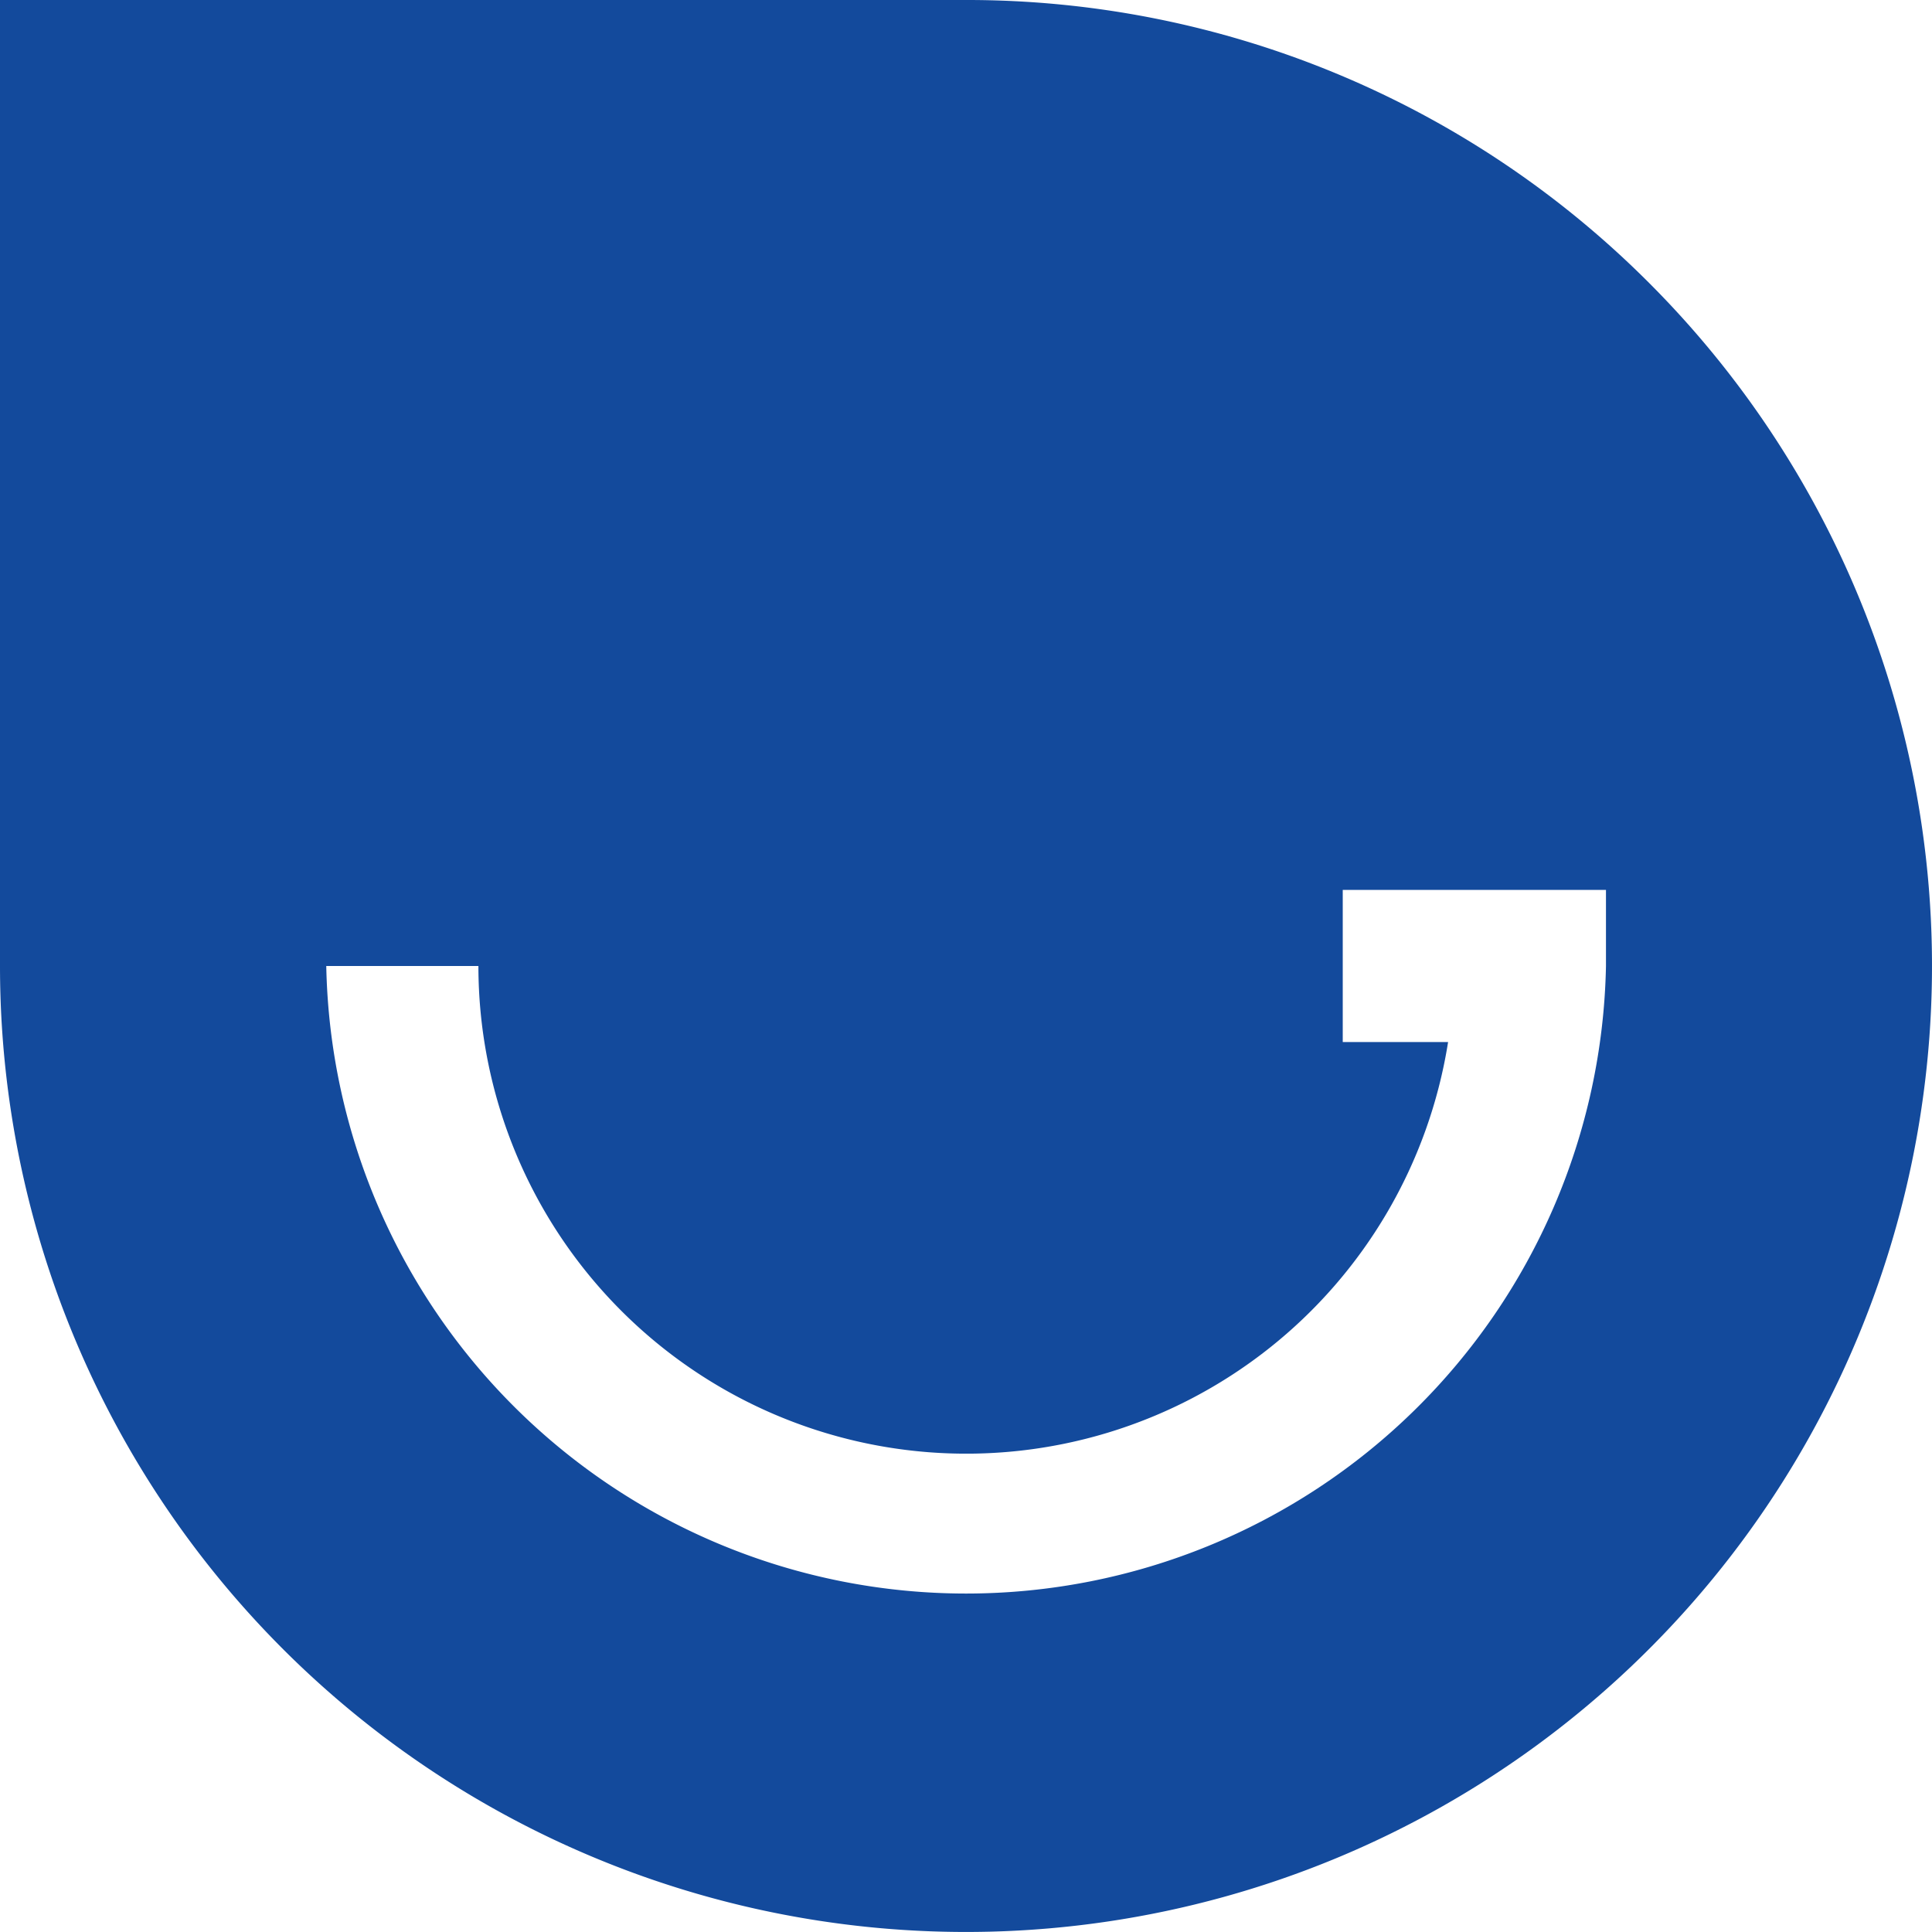 <?xml version="1.0" encoding="UTF-8"?>
<svg xmlns="http://www.w3.org/2000/svg" xmlns:xlink="http://www.w3.org/1999/xlink" id="Grupo_4137" data-name="Grupo 4137" width="80" height="79.998" viewBox="0 0 80 79.998">
  <defs>
    <clipPath id="clip-path">
      <rect id="Retângulo_789" data-name="Retângulo 789" width="80" height="80" fill="#134a9c"></rect>
    </clipPath>
  </defs>
  <g id="Grupo_4083" data-name="Grupo 4083" clip-path="url(#clip-path)">
    <path id="Caminho_15632" data-name="Caminho 15632" d="M68.285,11.715A39.885,39.885,0,0,0,40,0H0V40A40,40,0,1,0,68.285,11.715M66.5,40A26.5,26.5,0,0,1,13.51,40h6.3a20.2,20.2,0,0,0,40.152,3.149H55.6v-6.3H66.5Z" transform="translate(0 0)" fill="#134a9c"></path>
  </g>
</svg>
